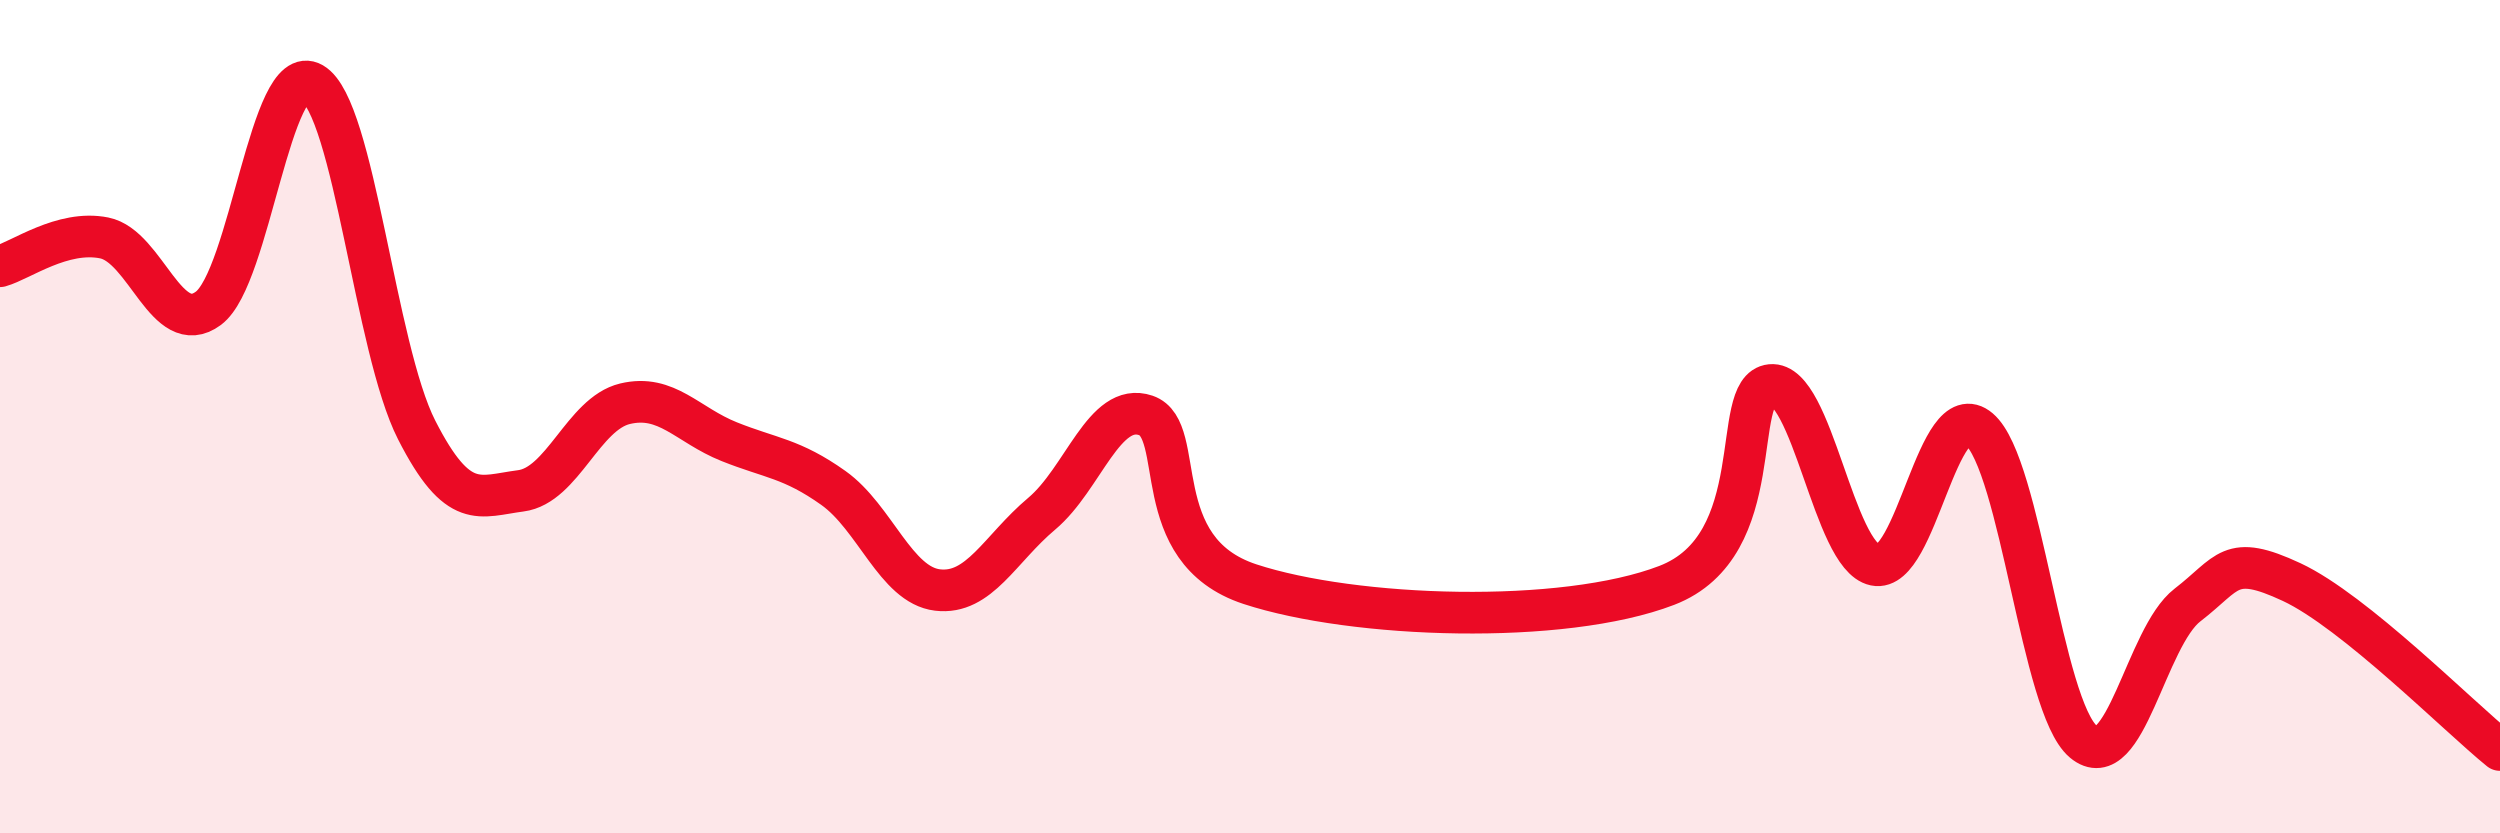 
    <svg width="60" height="20" viewBox="0 0 60 20" xmlns="http://www.w3.org/2000/svg">
      <path
        d="M 0,6.39 C 0.5,6.25 1.5,5.51 2.5,5.71 C 3.5,5.91 4,8.14 5,7.4 C 6,6.66 6.5,1.42 7.5,2 C 8.5,2.58 9,8.36 10,10.32 C 11,12.28 11.5,11.91 12.5,11.78 C 13.5,11.65 14,9.93 15,9.69 C 16,9.45 16.5,10.2 17.5,10.6 C 18.5,11 19,11 20,11.71 C 21,12.42 21.5,14.04 22.5,14.16 C 23.5,14.28 24,13.17 25,12.33 C 26,11.49 26.5,9.63 27.5,9.97 C 28.5,10.31 27.5,13.2 30,14.02 C 32.5,14.84 37.5,15.01 40,14.05 C 42.5,13.09 41.5,9.34 42.5,9.24 C 43.5,9.14 44,13.35 45,13.56 C 46,13.77 46.5,9.45 47.5,10.3 C 48.5,11.15 49,16.96 50,17.8 C 51,18.64 51.5,15.29 52.5,14.52 C 53.5,13.75 53.5,13.27 55,13.97 C 56.5,14.67 59,17.19 60,18L60 20L0 20Z"
        fill="#EB0A25"
        opacity="0.1"
        stroke-linecap="round"
        stroke-linejoin="round"
      />
      <path
        d="M 0,6.39 C 0.5,6.25 1.5,5.51 2.5,5.71 C 3.5,5.91 4,8.14 5,7.4 C 6,6.66 6.5,1.42 7.5,2 C 8.5,2.58 9,8.36 10,10.32 C 11,12.28 11.5,11.91 12.5,11.78 C 13.5,11.65 14,9.93 15,9.69 C 16,9.45 16.5,10.2 17.5,10.6 C 18.5,11 19,11 20,11.71 C 21,12.42 21.5,14.04 22.5,14.16 C 23.5,14.28 24,13.17 25,12.33 C 26,11.49 26.5,9.63 27.5,9.97 C 28.5,10.31 27.5,13.2 30,14.02 C 32.5,14.84 37.5,15.01 40,14.05 C 42.5,13.09 41.5,9.34 42.5,9.24 C 43.5,9.14 44,13.35 45,13.56 C 46,13.77 46.5,9.45 47.5,10.3 C 48.5,11.15 49,16.96 50,17.8 C 51,18.64 51.5,15.29 52.5,14.52 C 53.5,13.75 53.5,13.27 55,13.97 C 56.5,14.67 59,17.19 60,18"
        stroke="#EB0A25"
        stroke-width="1"
        fill="none"
        stroke-linecap="round"
        stroke-linejoin="round"
      />
    </svg>
  